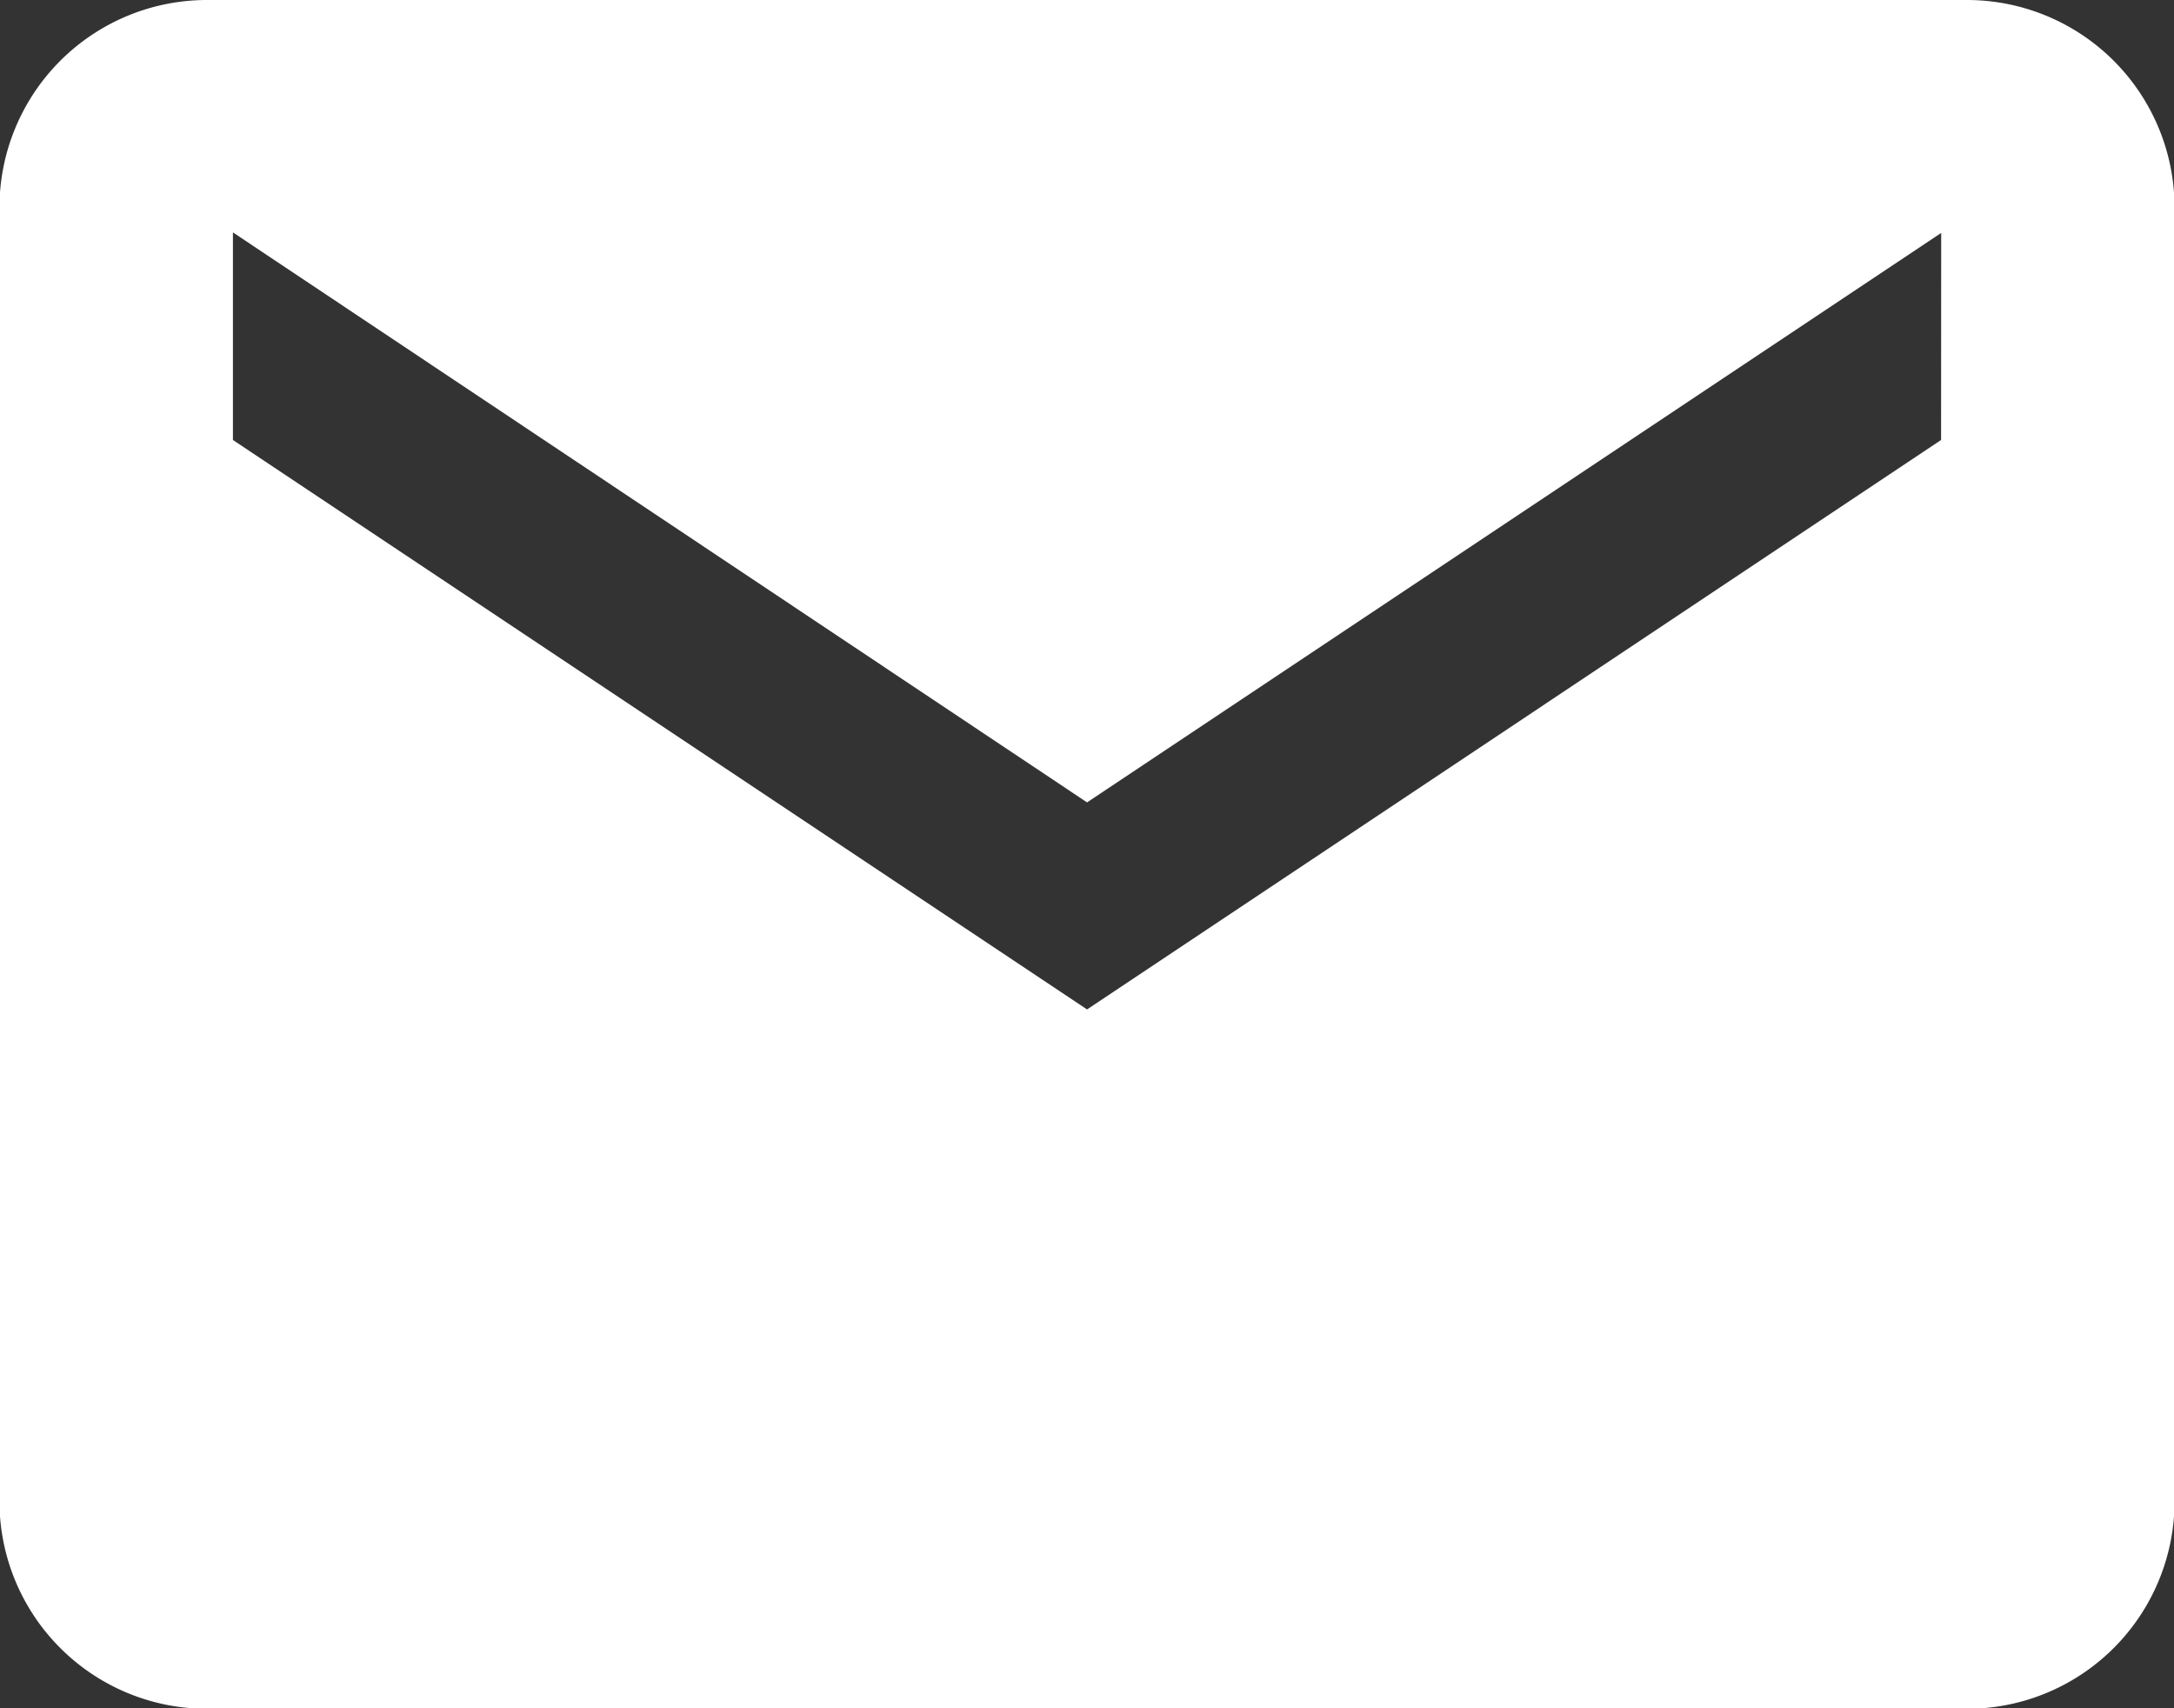 <svg xmlns="http://www.w3.org/2000/svg" width="19.899" height="15.635" viewBox="0 0 19.899 15.635">
  <rect x="0" y="0" width="19.899" height="15.635" fill="#333333" stroke="none"/>
  <path id="icon_mail" d="M20.254,5.625H4.145a1.9,1.9,0,0,0-1.9,1.9V19.365a1.9,1.9,0,0,0,1.9,1.9H20.254a1.9,1.9,0,0,0,1.9-1.9V7.52A1.9,1.9,0,0,0,20.254,5.625Zm-.237,4.027L12.2,14.864,4.382,9.652v-1.9L12.2,12.969l7.818-5.212Z" transform="translate(-2.25 -5.625)" fill="#fff"/>
</svg>

